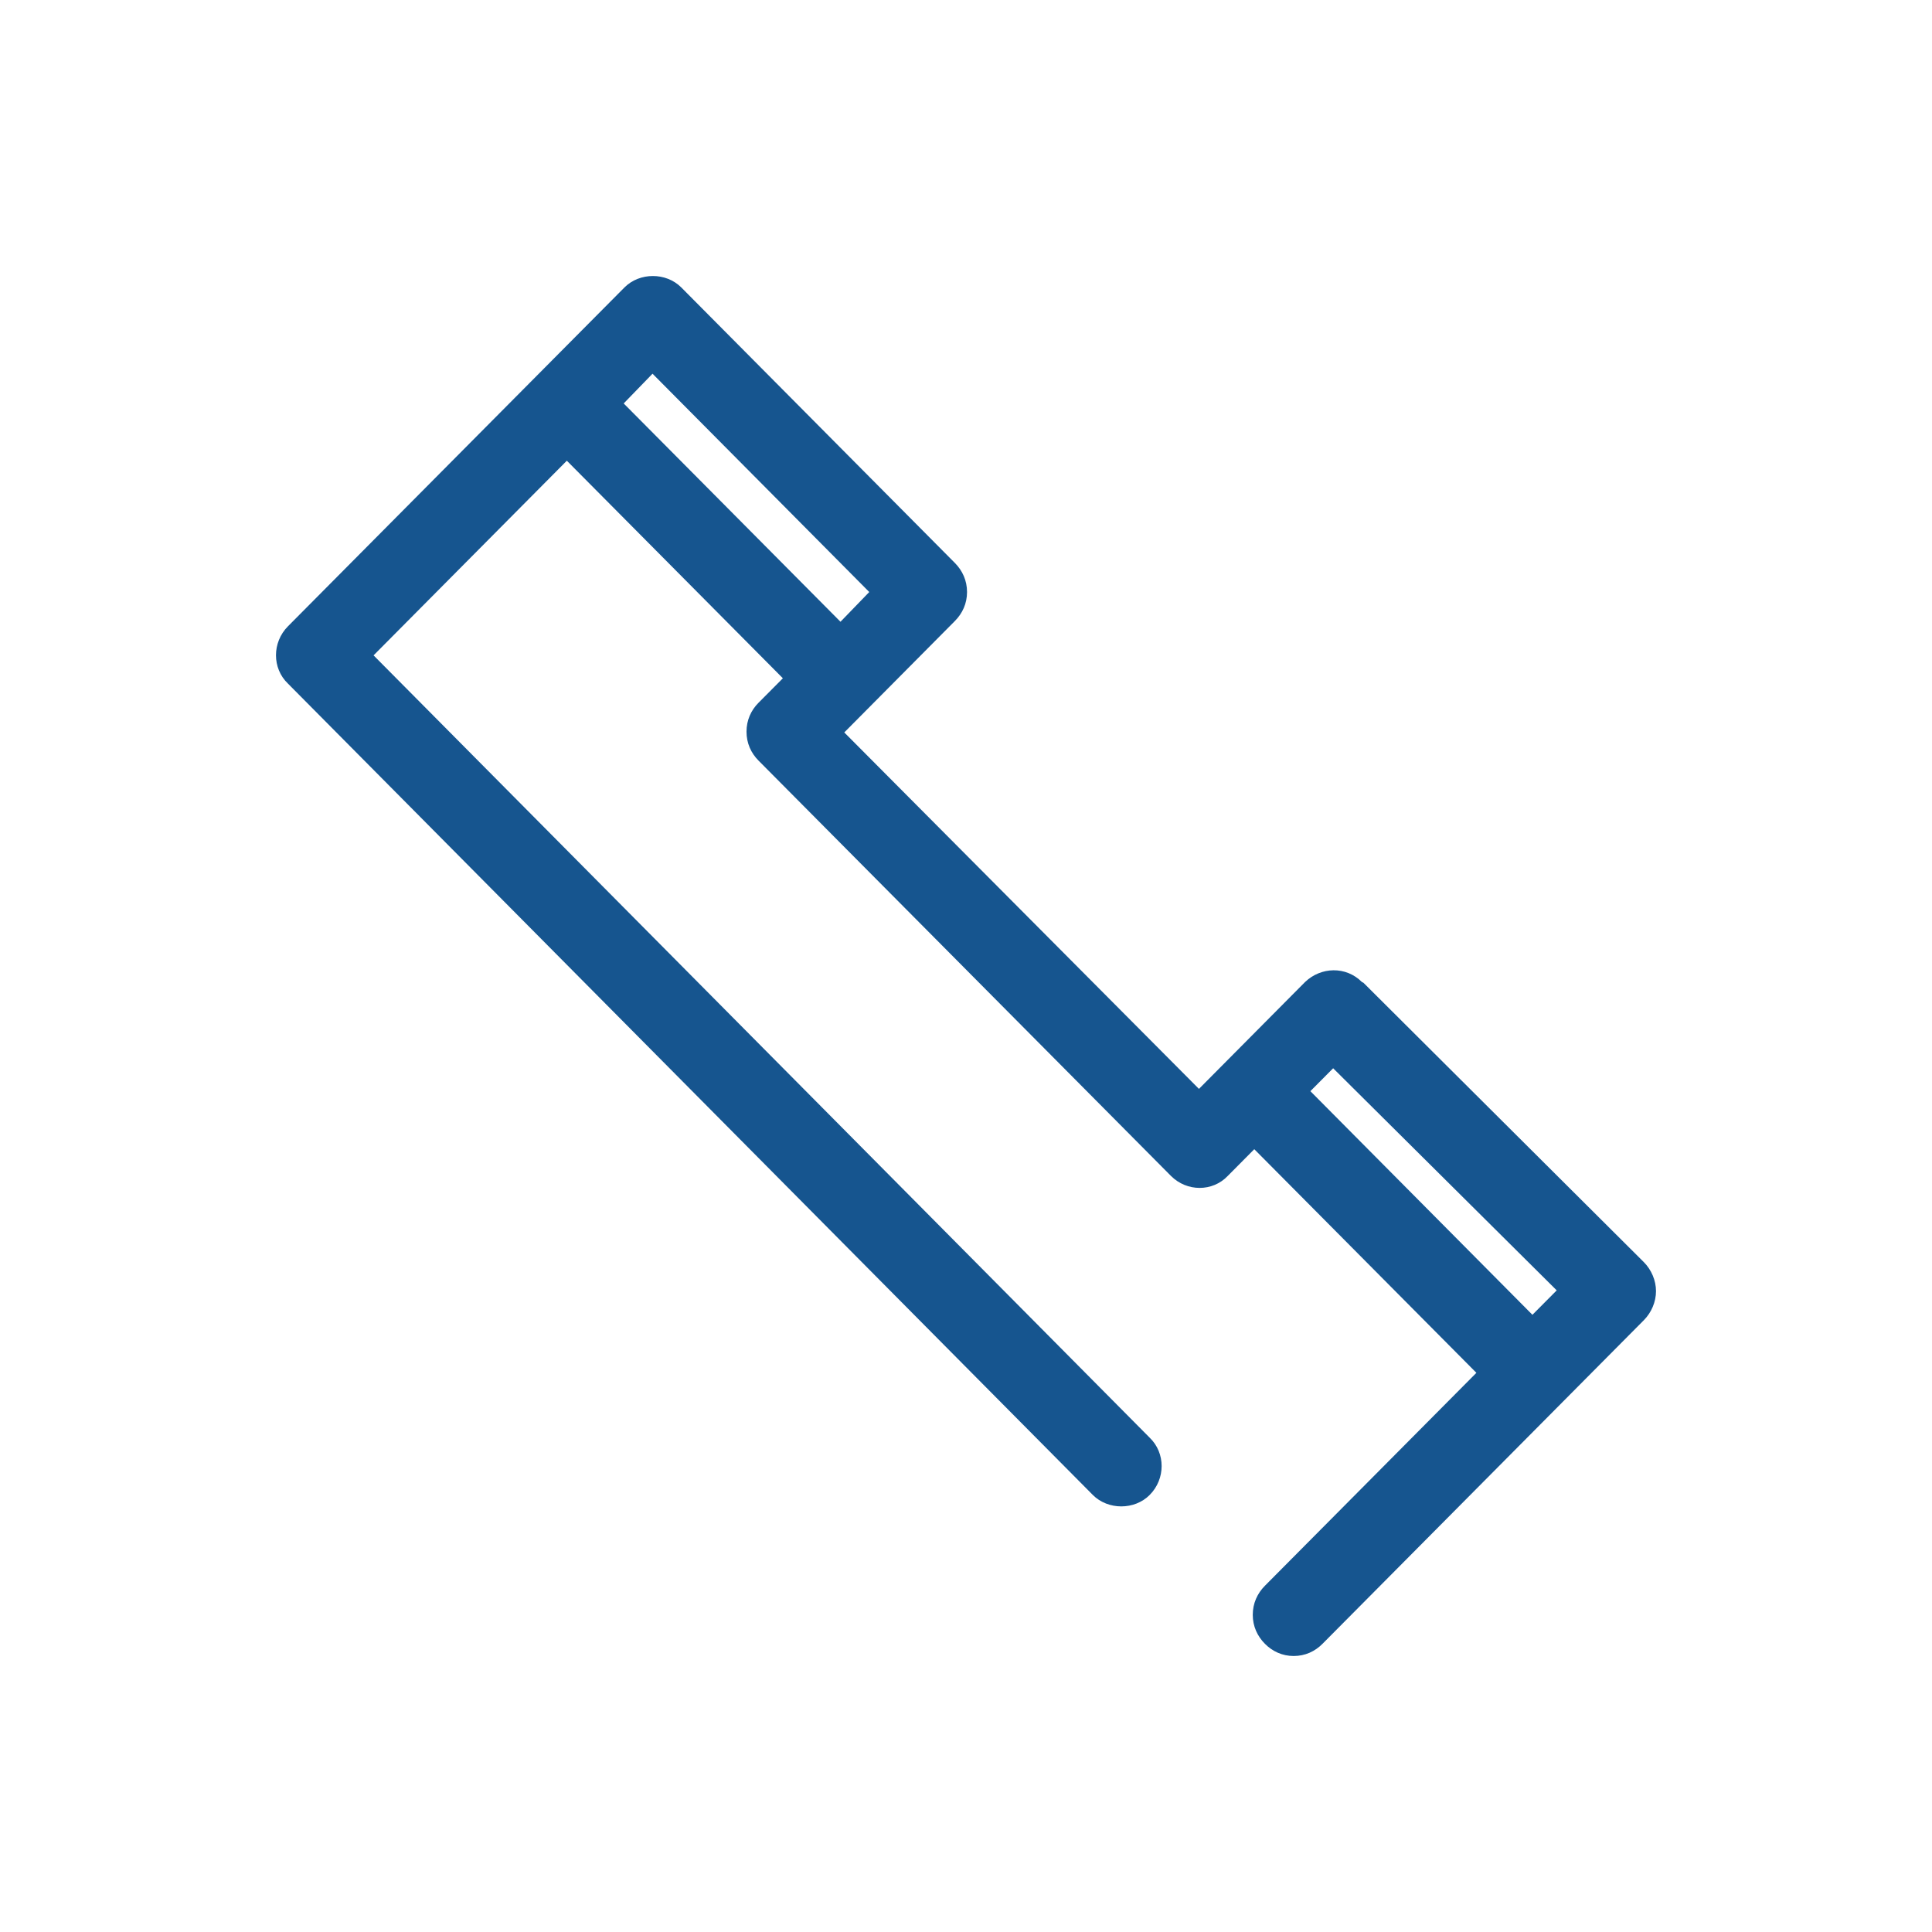 <svg width="28" height="28" viewBox="0 0 28 28" fill="none" xmlns="http://www.w3.org/2000/svg">
<path d="M19.738 14.232C19.507 14 19.145 14.011 18.914 14.232L17.376 15.781L12.236 10.615L13.839 9C13.949 8.889 14.015 8.746 14.015 8.58C14.015 8.414 13.949 8.27 13.839 8.159L9.874 4.166C9.654 3.945 9.27 3.945 9.05 4.166L4.173 9.077C3.942 9.31 3.942 9.686 4.173 9.907L15.838 21.666C16.058 21.887 16.443 21.887 16.662 21.666C16.893 21.434 16.893 21.058 16.662 20.836L5.414 9.498L8.215 6.677L11.346 9.83L10.994 10.184C10.884 10.294 10.819 10.438 10.819 10.604C10.819 10.77 10.884 10.914 10.994 11.024L16.97 17.042C17.201 17.274 17.574 17.274 17.794 17.042L18.178 16.655L21.397 19.896L18.332 22.982C18.222 23.093 18.156 23.237 18.156 23.403C18.156 23.569 18.222 23.712 18.332 23.823C18.442 23.934 18.585 24 18.749 24C18.914 24 19.057 23.934 19.167 23.823L23.824 19.133C23.934 19.022 24 18.867 24 18.712C24 18.558 23.934 18.403 23.824 18.292L19.76 14.243L19.738 14.232ZM22.561 18.701L22.209 19.055L18.991 15.814L19.321 15.482L22.561 18.701ZM12.598 8.58L12.181 9.011L9.039 5.847L9.457 5.416L12.587 8.569L12.598 8.58Z" fill="#16558F"/>
</svg>
